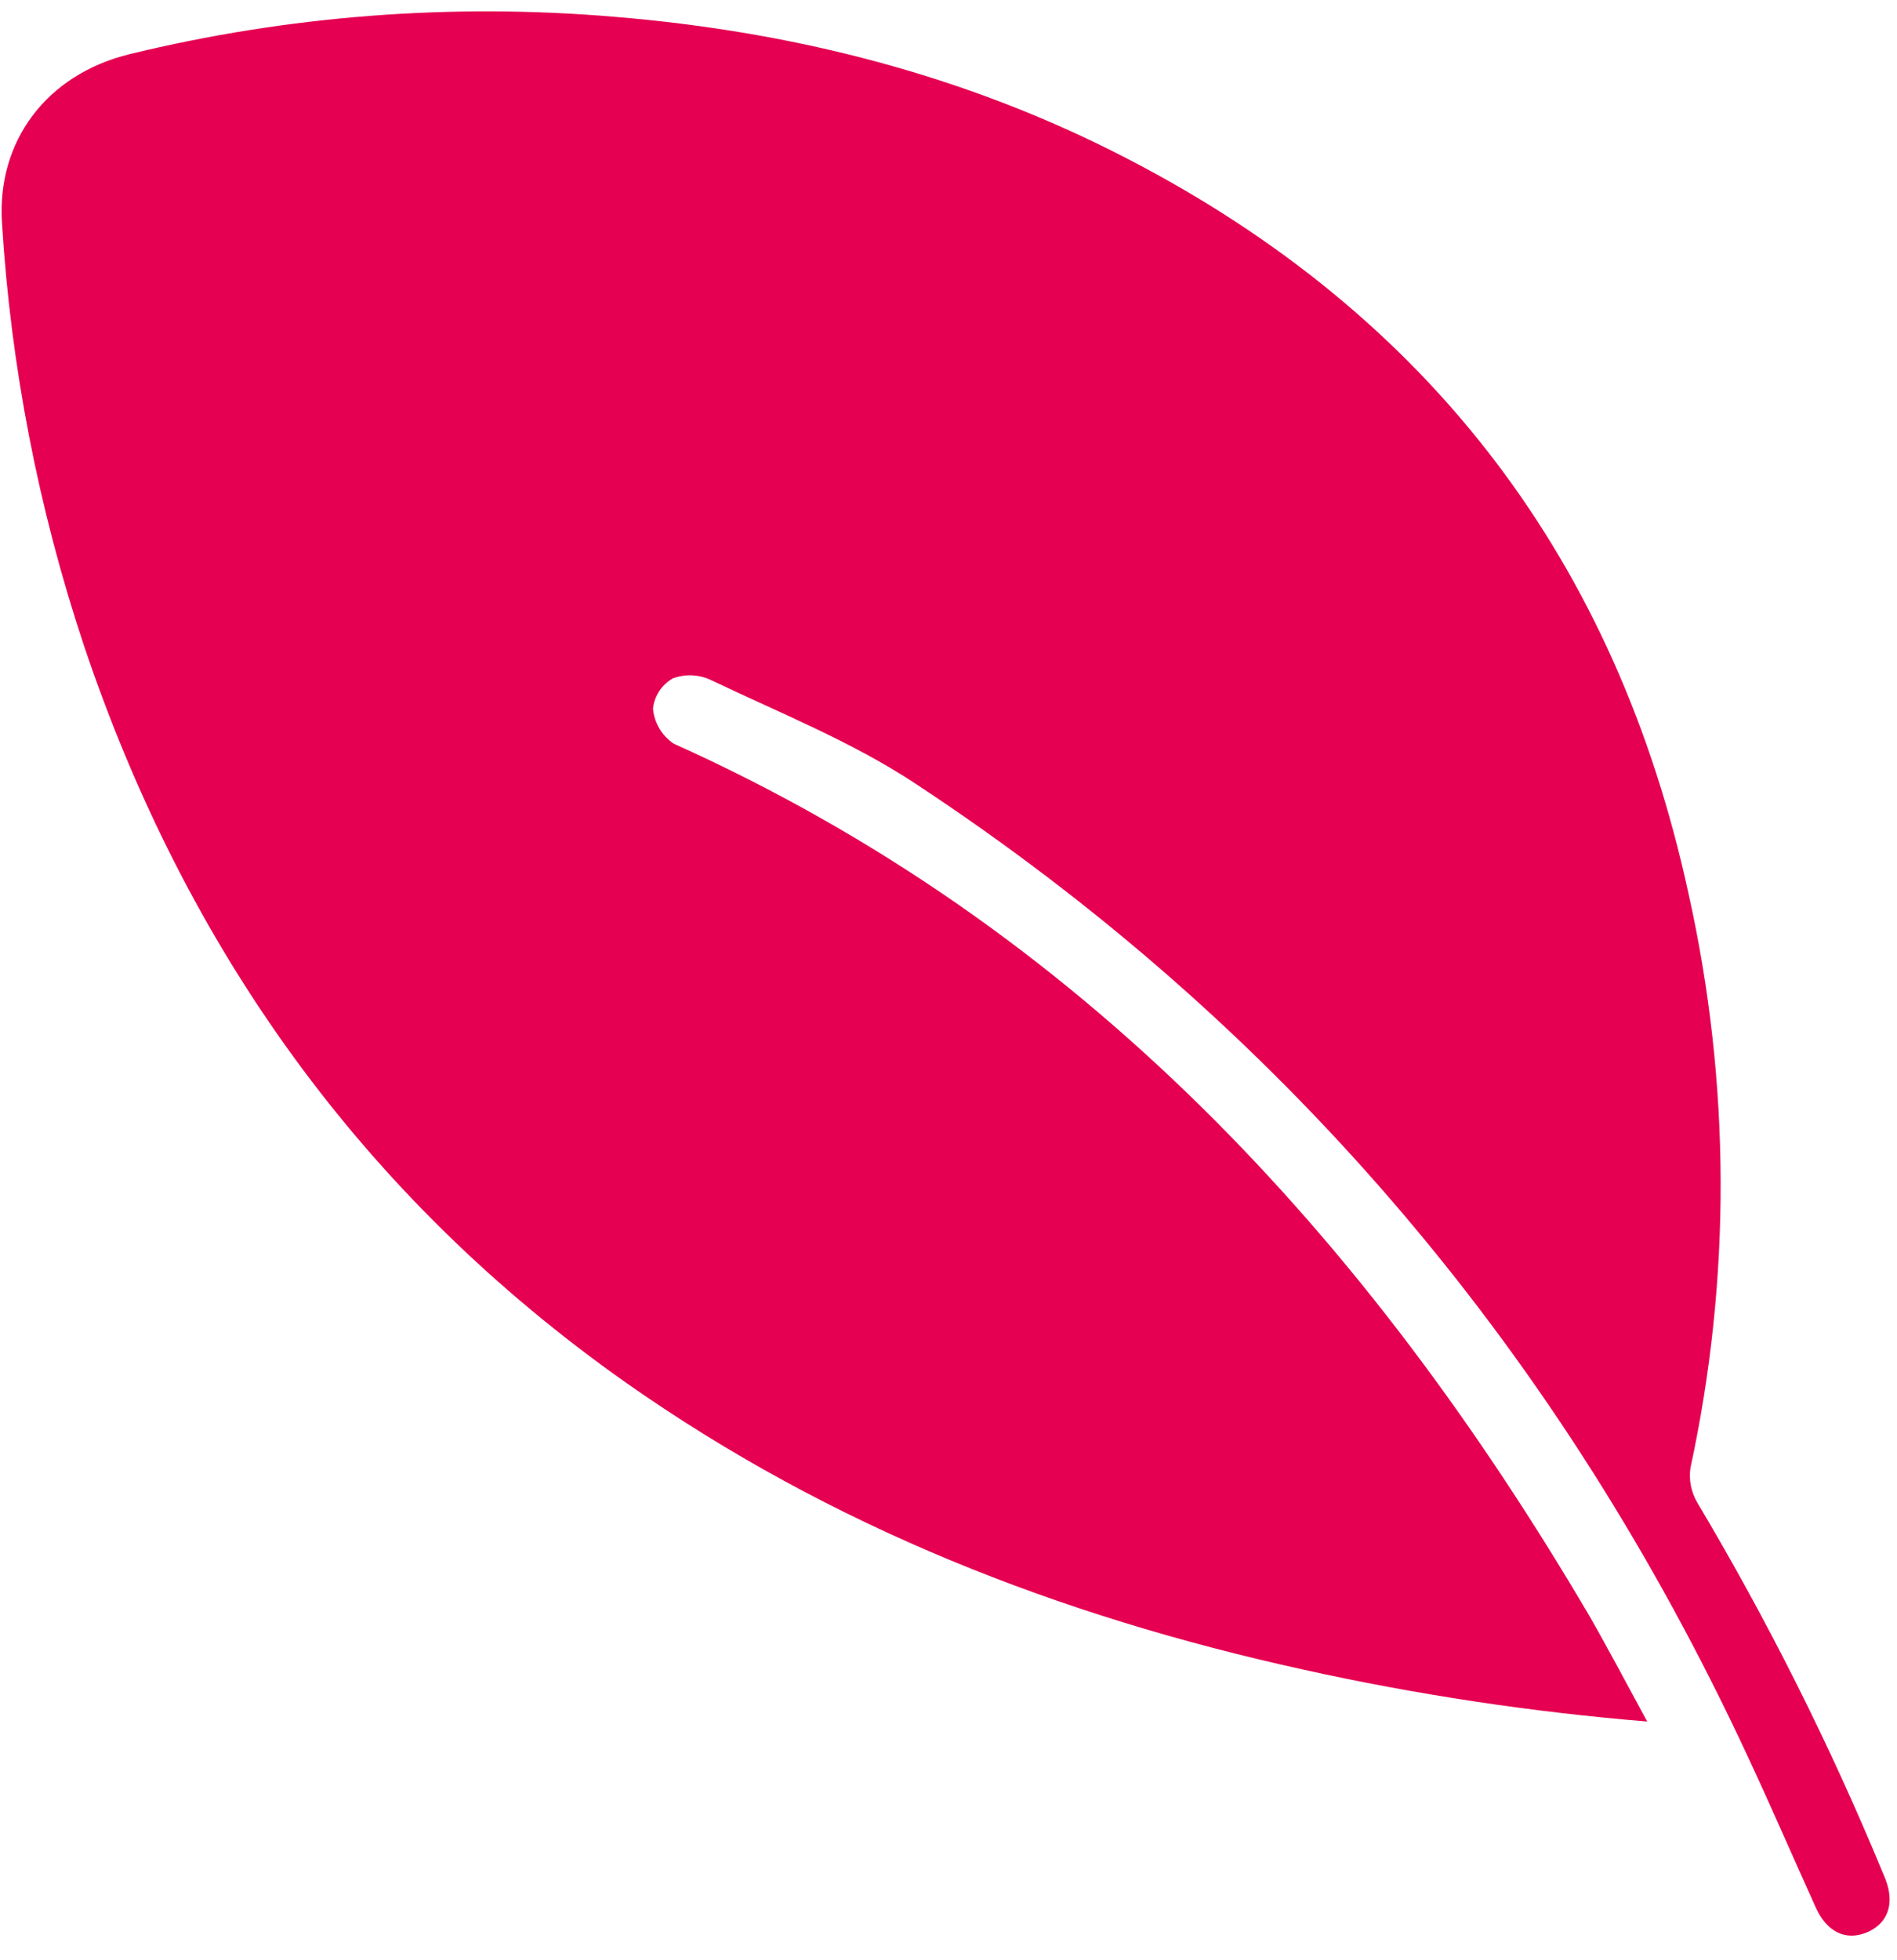 <?xml version="1.0" encoding="UTF-8"?> <svg xmlns="http://www.w3.org/2000/svg" width="61" height="63" viewBox="0 0 61 63" fill="none"><path d="M52.967 55.336C49.244 55.03 45.547 54.472 41.901 53.665C34.055 51.939 26.718 49.078 20.118 44.436C11.656 38.466 5.97 30.48 2.699 20.75C1.235 16.355 0.349 11.79 0.064 7.169C-0.109 4.536 1.5 2.393 4.167 1.741C9.263 0.501 14.529 0.096 19.756 0.54C25.529 1.016 31.069 2.42 36.225 5.088C46.003 10.134 51.988 18.067 54.297 28.73C55.653 34.807 55.673 41.103 54.357 47.188C54.303 47.573 54.381 47.965 54.579 48.3C56.846 52.106 58.835 56.07 60.528 60.16C60.565 60.253 60.609 60.342 60.642 60.438C60.929 61.213 60.697 61.841 60.017 62.119C59.338 62.396 58.741 62.086 58.392 61.323C57.558 59.479 56.757 57.617 55.887 55.792C49.889 43.18 41.14 32.889 29.415 25.174C27.382 23.834 25.07 22.915 22.847 21.852C22.658 21.765 22.454 21.716 22.246 21.708C22.038 21.7 21.83 21.733 21.635 21.805C21.459 21.906 21.309 22.047 21.198 22.216C21.087 22.386 21.018 22.579 20.998 22.78C21.018 23.004 21.088 23.221 21.202 23.415C21.317 23.609 21.473 23.775 21.66 23.902C34.797 29.802 43.966 39.803 51.096 51.919C51.711 52.991 52.286 54.081 52.967 55.336Z" fill="#E50051"></path></svg> 
